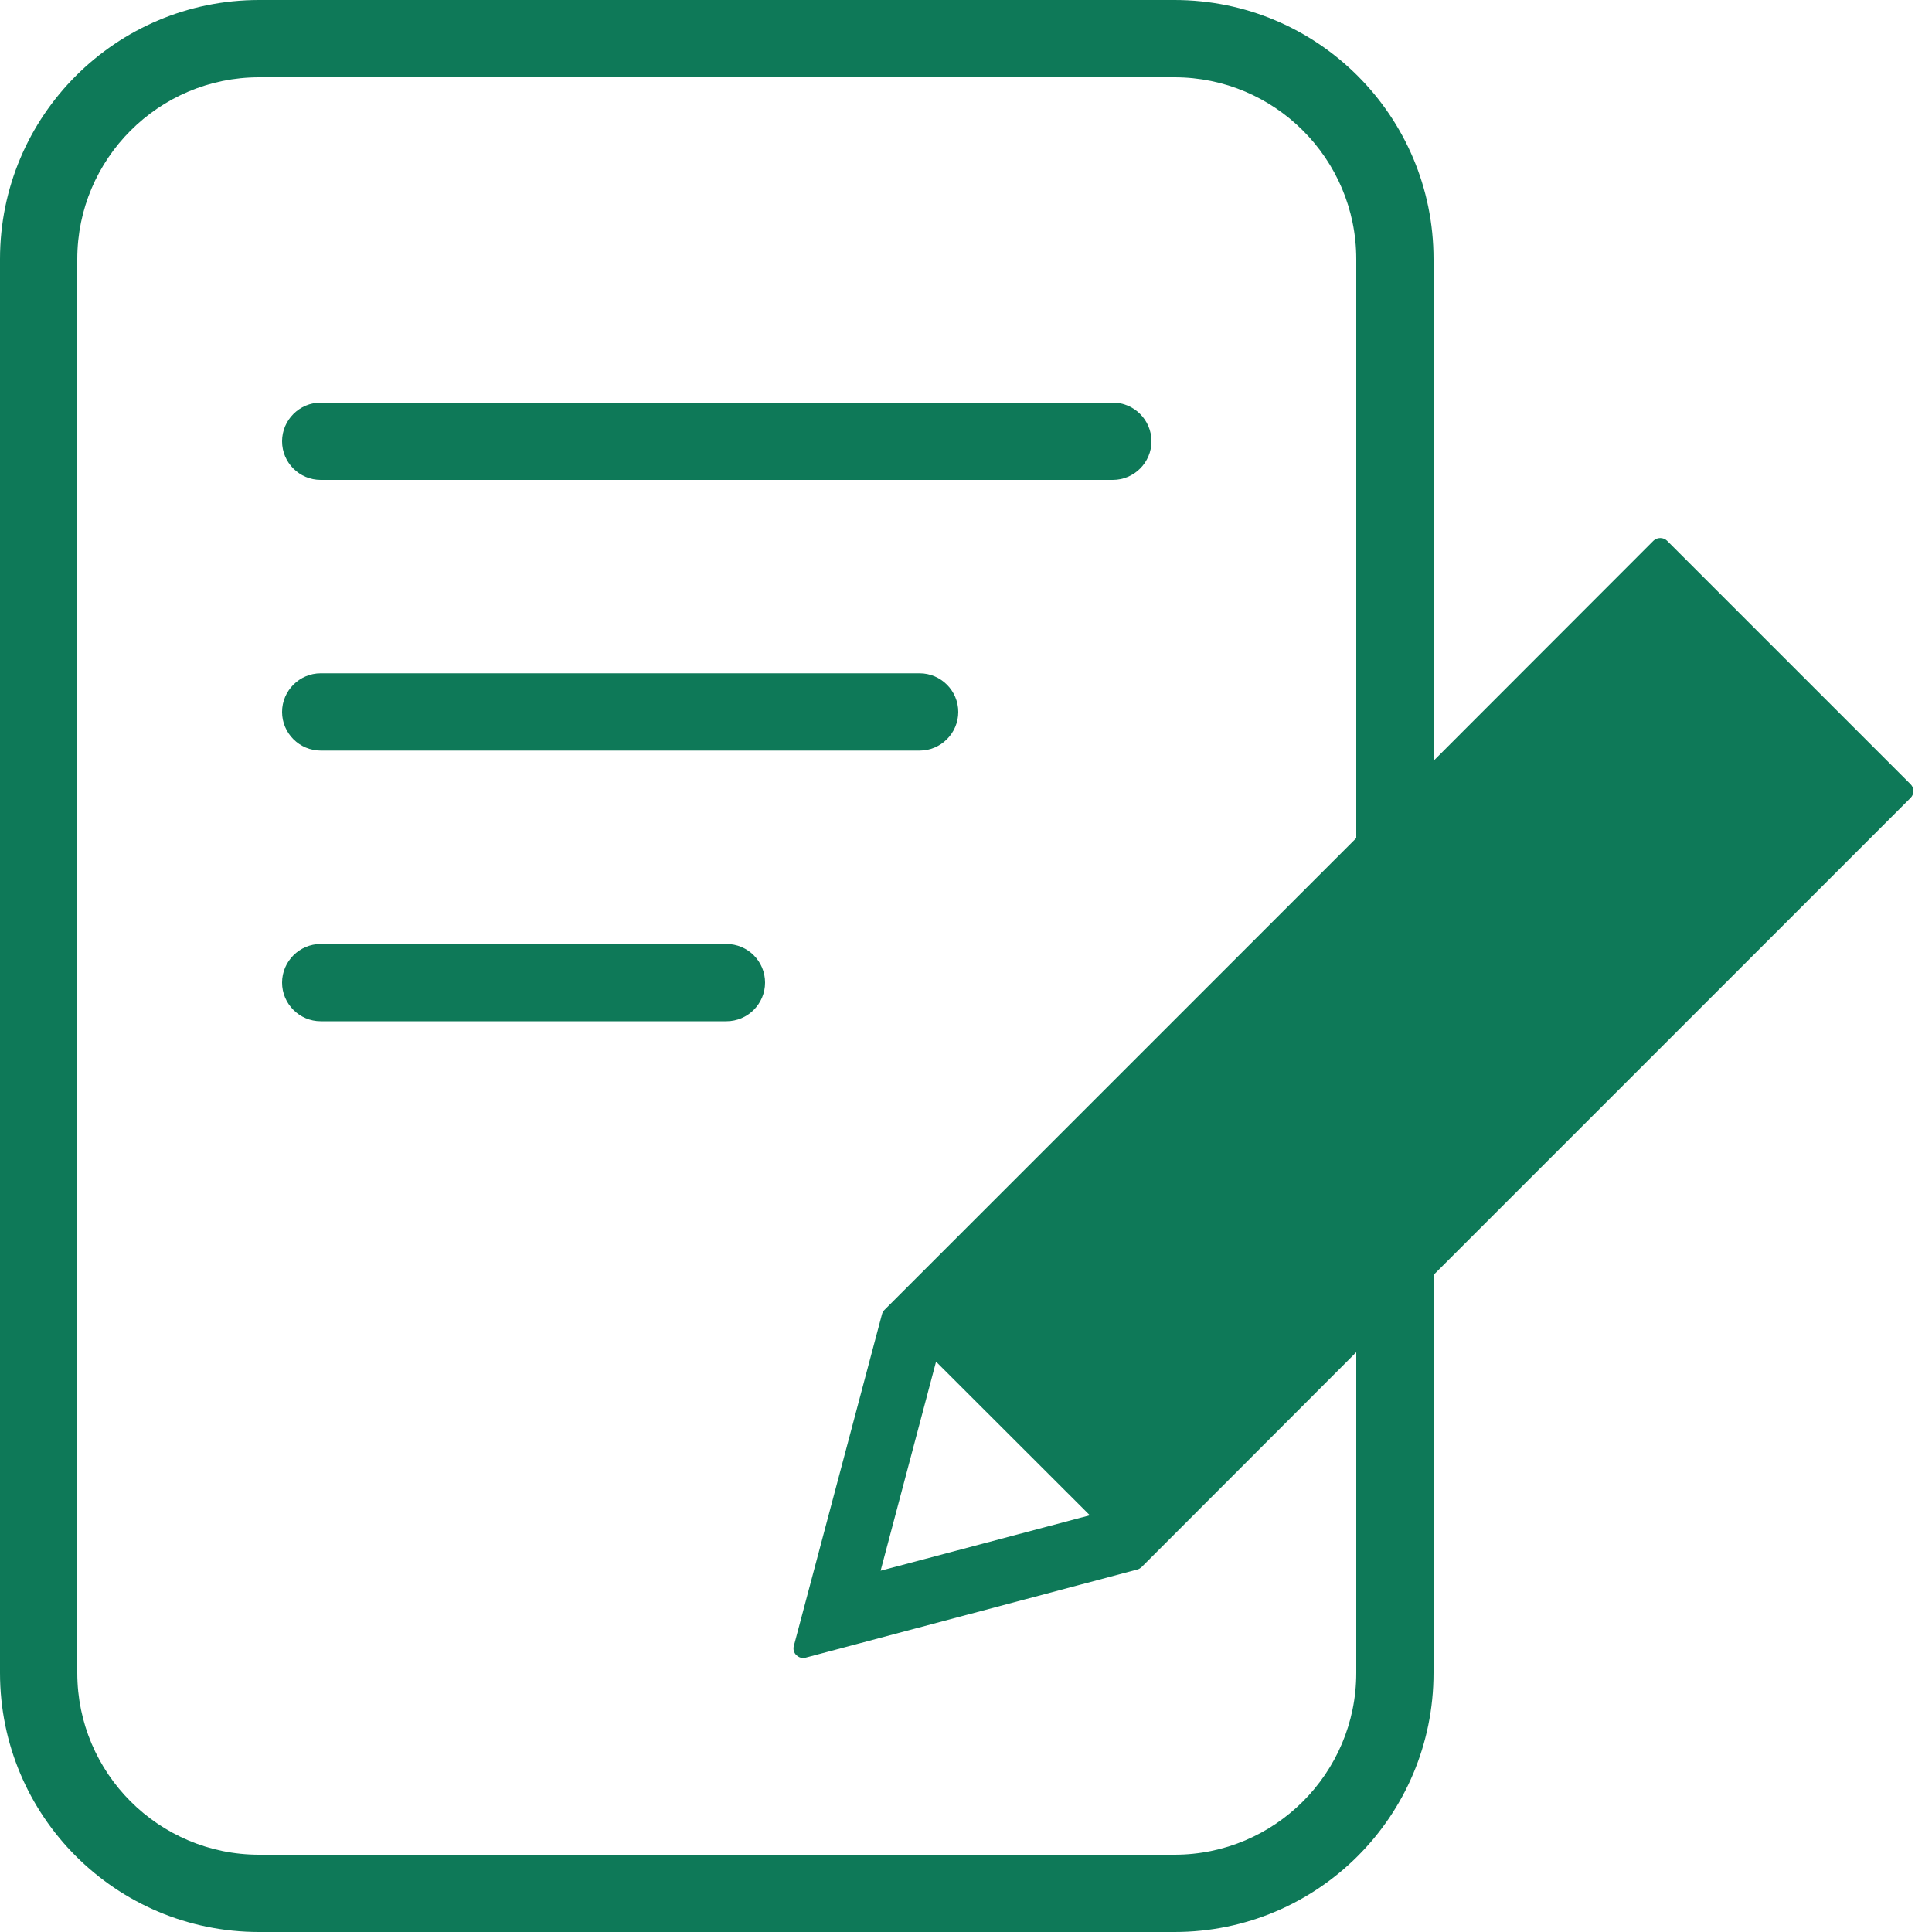 <?xml version="1.0" encoding="utf-8"?>
<!-- Generator: Adobe Illustrator 25.2.1, SVG Export Plug-In . SVG Version: 6.00 Build 0)  -->
<svg version="1.1" xmlns="http://www.w3.org/2000/svg" xmlns:xlink="http://www.w3.org/1999/xlink" x="0px" y="0px"
	 viewBox="0 0 100 100" style="enable-background:new 0 0 100 100;" xml:space="preserve">
<style type="text/css">
	.st0{display:none;}
	.st1{display:inline;}
	.st2{fill:#0E7958;}
	.st3{display:inline;fill:none;stroke:#0E7958;stroke-width:6;stroke-linecap:round;stroke-miterlimit:10;}
	.st4{display:inline;fill:none;stroke:#0E7958;stroke-width:8;stroke-linecap:round;stroke-miterlimit:10;}
	.st5{display:inline;fill:none;stroke:#0E7958;stroke-width:10;stroke-linecap:round;stroke-miterlimit:10;}
	.st6{fill:#FFFFFF;}
	.st7{display:inline;fill:none;stroke:#0E7958;stroke-width:4;stroke-miterlimit:10;}
	.st8{display:inline;fill:none;stroke:#0E7958;stroke-width:6;stroke-linejoin:round;stroke-miterlimit:10;}
	.st9{display:inline;fill:#6CCDEF;}
	.st10{display:inline;fill:#1E87F0;}
	.st11{display:inline;fill:#ACDDF7;}
	.st12{display:inline;fill:#0E7958;}
	.st13{display:inline;fill:#CCCCCC;}
	.st14{fill:none;stroke:#0E7958;stroke-width:4;stroke-linecap:round;stroke-linejoin:round;stroke-miterlimit:10;}
	.st15{fill:#0E7958;stroke:#0E7958;stroke-linecap:round;stroke-linejoin:round;stroke-miterlimit:10;}
	.st16{fill:none;stroke:#0E7958;stroke-width:4;stroke-linejoin:round;stroke-miterlimit:10;}
</style>
<g id="作成" class="st0">
</g>
<g id="結合" class="st0">
</g>
<g id="作業用">
	<path class="st2" d="M14.6,22.84c0-1.1,0.9-2,2-2h41c1.1,0,2,0.9,2,2c0,1.1-0.9,2-2,2h-41C15.5,24.84,14.6,23.95,14.6,22.84z
		 M16.6,38.85h31c1.1,0,2-0.9,2-2c0-1.1-0.9-2-2-2h-31c-1.1,0-2,0.9-2,2C14.6,37.95,15.5,38.85,16.6,38.85z M37.6,48.86h-21
		c-1.1,0-2,0.9-2,2c0,1.1,0.9,2,2,2h21c1.1,0,2-0.9,2-2C39.6,49.75,38.7,48.86,37.6,48.86z M98.89,40.59l-12.6-12.6
		c-0.19-0.19-0.52-0.19-0.71,0L74.2,39.38V13.41C74.2,6,68.2,0,60.79,0H13.41C6,0,0,6,0,13.41v73.18C0,94,6,100,13.41,100h47.38
		c7.41,0,13.41-6,13.41-13.41v-20.6L98.89,41.3C99.09,41.1,99.09,40.79,98.89,40.59z M70.2,86.59c0,5.19-4.22,9.41-9.41,9.41H13.41
		C8.22,96,4,91.78,4,86.59V13.41C4,8.22,8.22,4,13.41,4h47.38c5.19,0,9.41,4.22,9.41,9.41v29.97L45.78,67.8
		c-0.06,0.06-0.11,0.14-0.13,0.23l-4.56,17.16c-0.05,0.17,0,0.36,0.13,0.48c0.09,0.09,0.22,0.15,0.35,0.15
		c0.04,0,0.09-0.01,0.13-0.02l17.16-4.56c0.09-0.02,0.16-0.07,0.23-0.13L70.2,69.99V86.59z M56.41,78.43L45.58,81.3l2.87-10.82
		L56.41,78.43z"/>
</g>
</svg>
